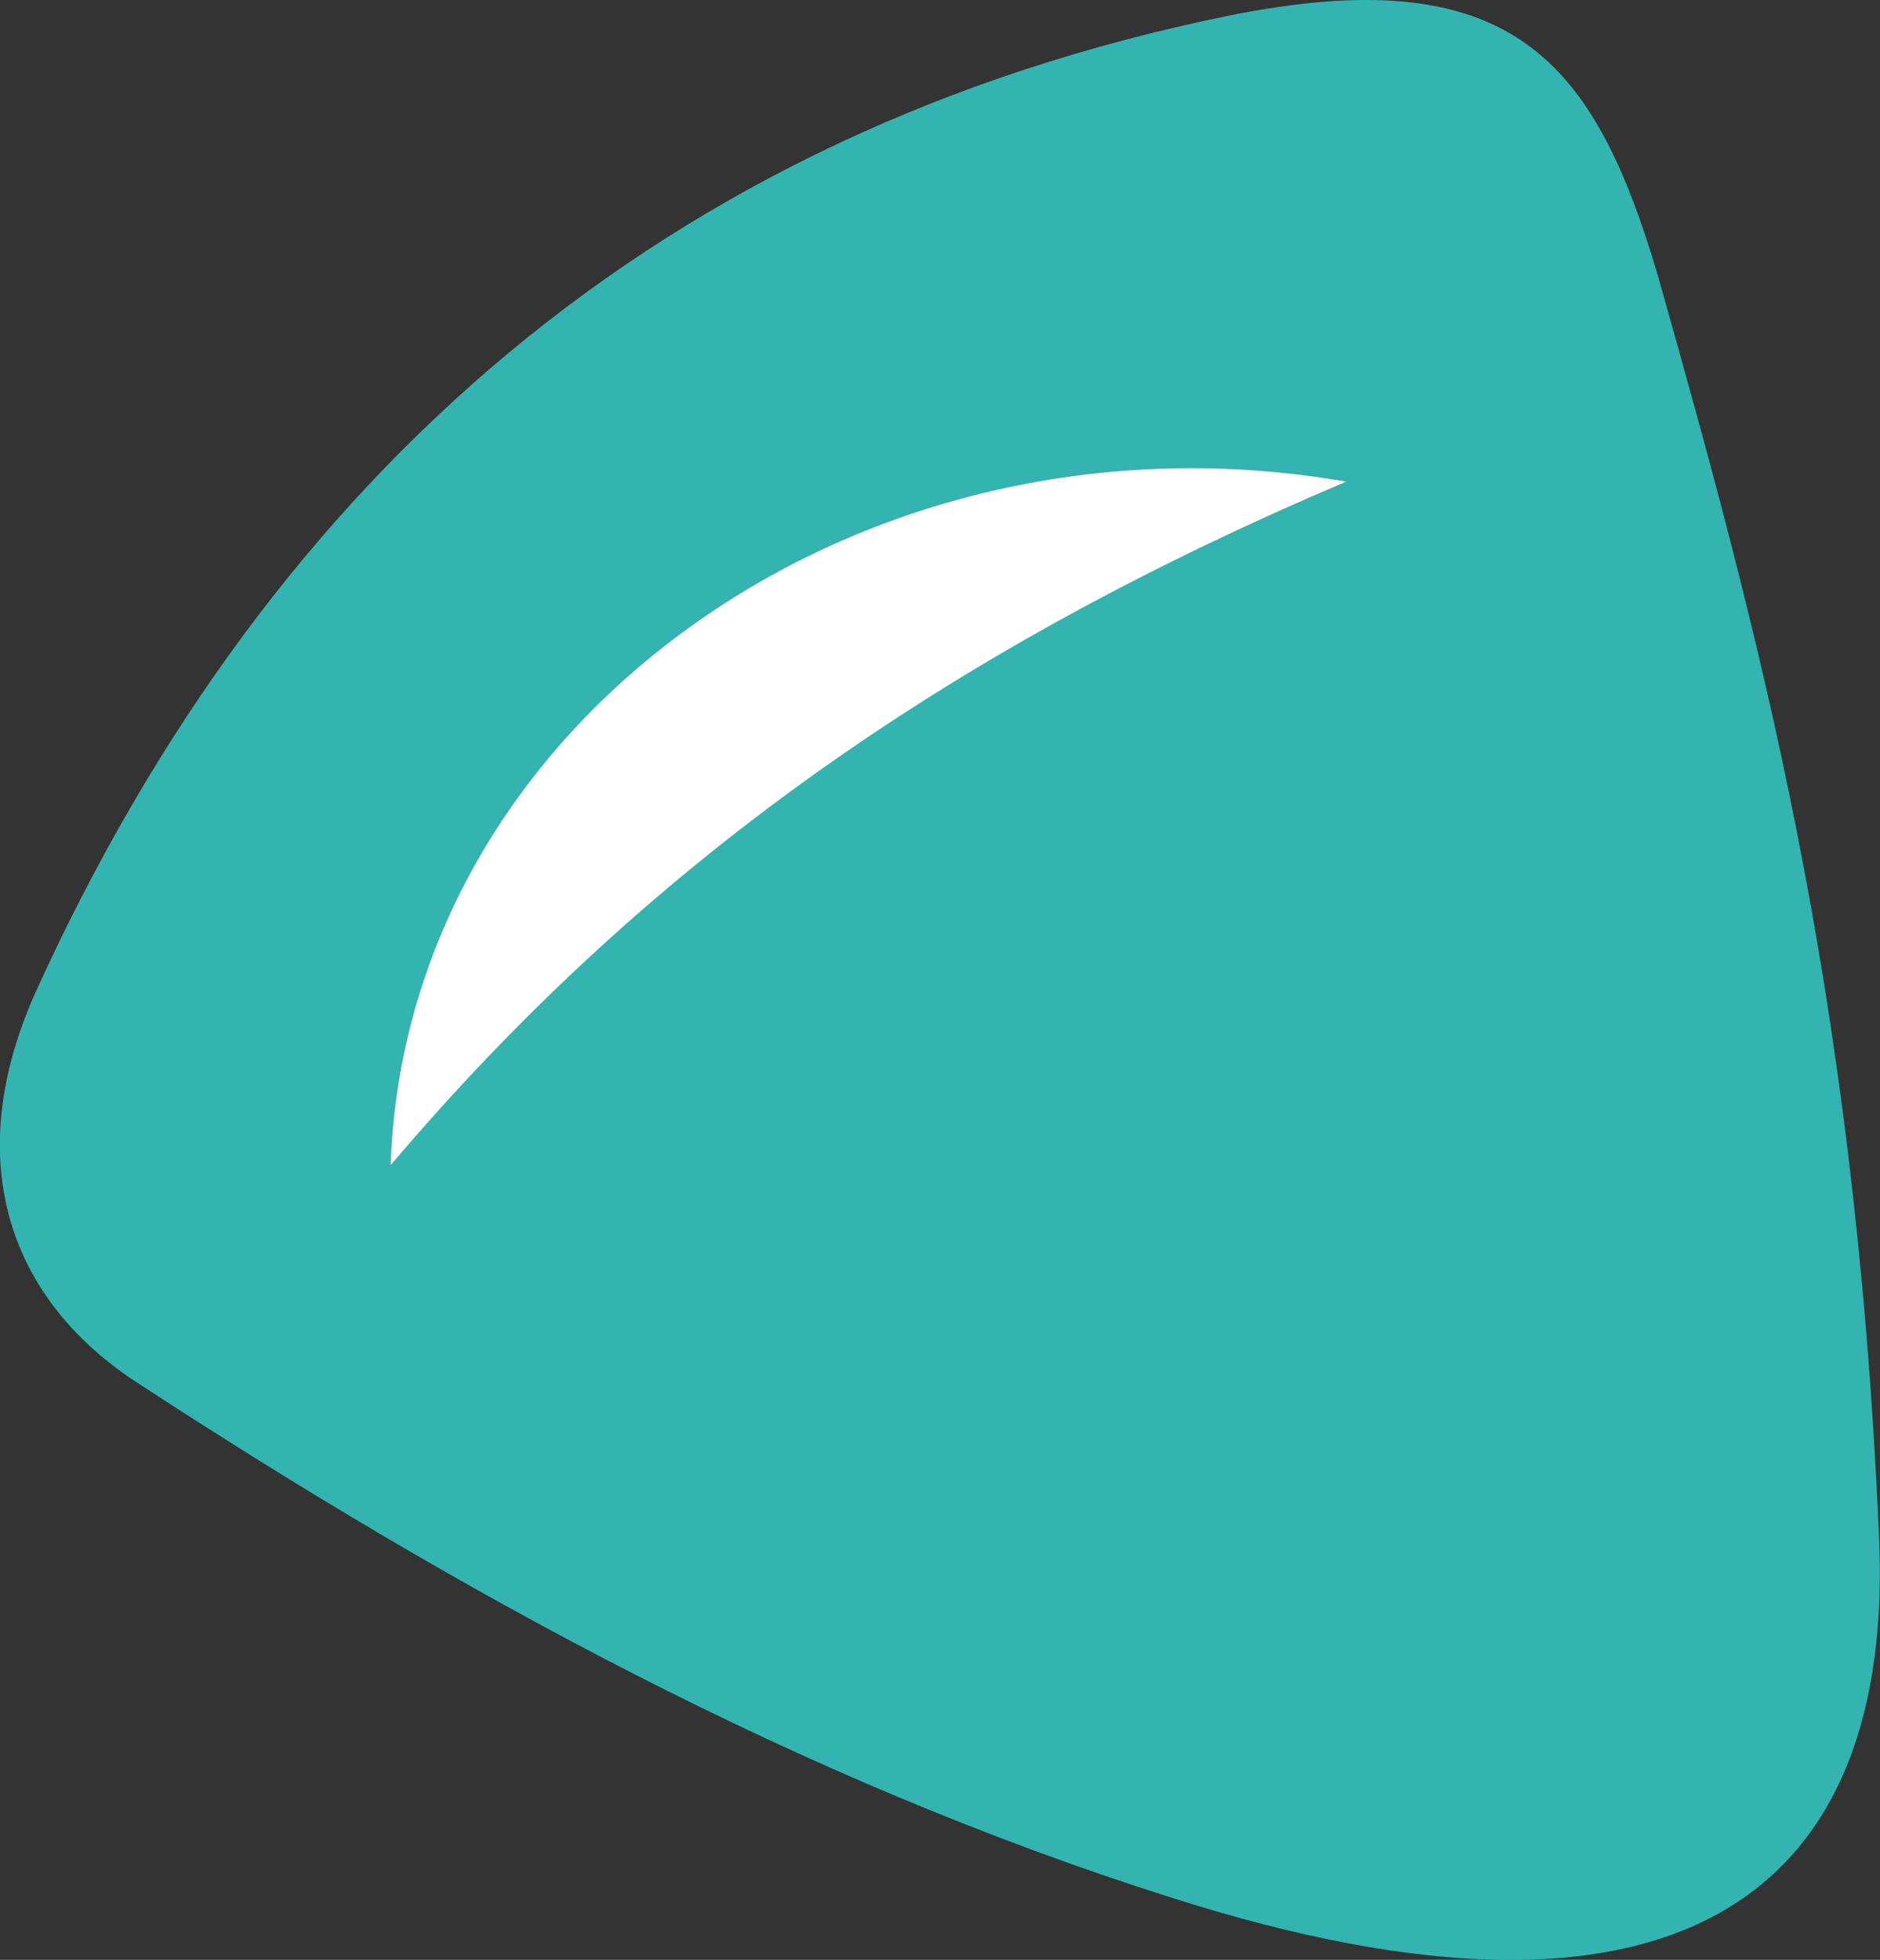 <svg xmlns="http://www.w3.org/2000/svg" viewBox="0 0 62.15 64.78"><rect x="0" y="0" width="62.15" height="64.78" fill="#333333" stroke="none"/><defs><style>.cls-1{fill:#33B4B0;}.cls-2{fill:#fff;}</style></defs><title>item-7_1</title><g id="Слой_2" data-name="Слой 2"><g id="Слой_1-2" data-name="Слой 1"><path class="cls-1" d="M62.11,50.62c.6,11.9-6.5,17.5-23.4,12.1-12.3-3.9-23.6-10.1-34.3-17.1-4.2-2.8-5.7-7.4-3.2-12.9C9,15.62,22,4.32,40.61.52c9.4-1.9,12.1,1.5,14.2,8.6C58.11,20.82,61.31,32.52,62.11,50.62Zm-49.2-12.1c8.7-10.5,19.1-17.3,31.6-22.6C28.51,13.12,13.41,23.82,12.91,38.52Z"/><path class="cls-2" d="M12.91,38.52c.5-14.7,15.6-25.4,31.6-22.6C32,21.22,21.71,28.12,12.91,38.52Z"/></g></g></svg>